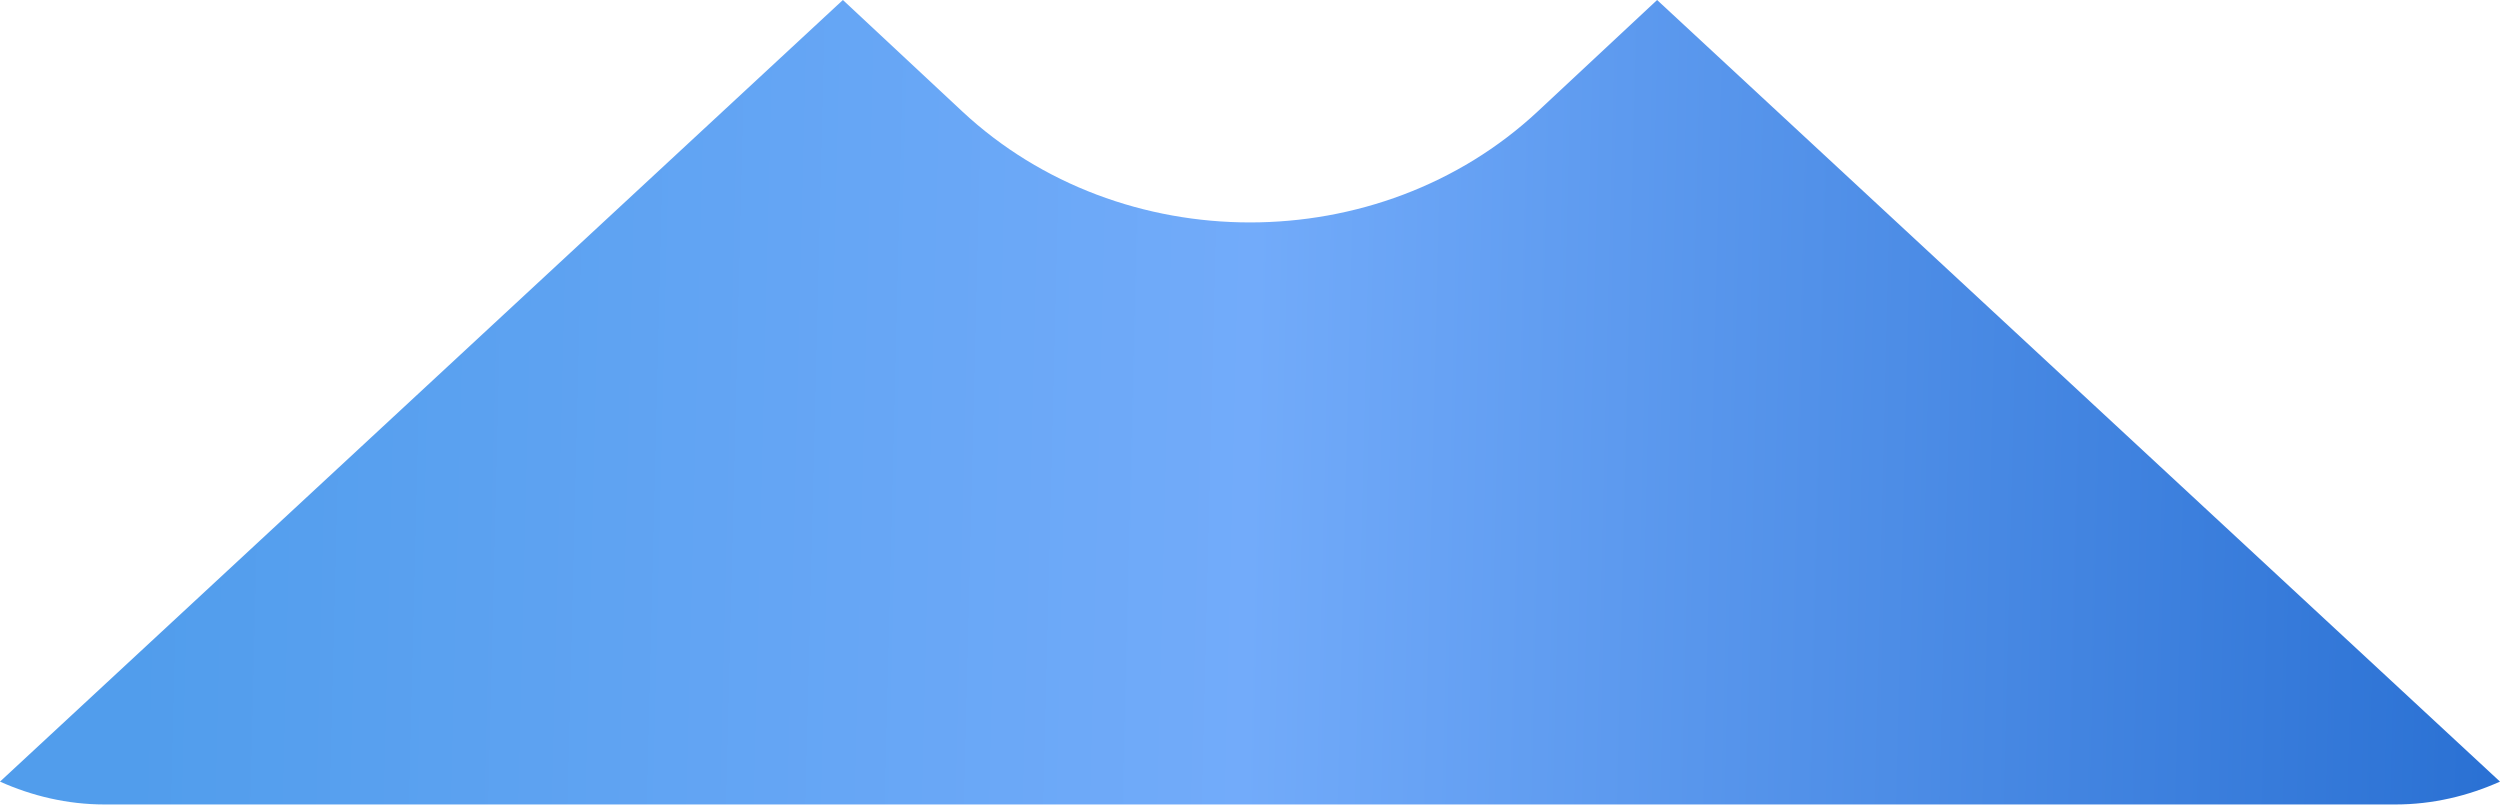 <?xml version="1.0" encoding="UTF-8"?> <svg xmlns="http://www.w3.org/2000/svg" width="108" height="35" viewBox="0 0 108 35" fill="none"> <path d="M71.587 0L66.435 4.809C59.578 11.209 48.422 11.209 41.565 4.809L36.413 0L0 33.766C1.376 34.381 2.897 34.753 4.521 34.753H103.479C105.103 34.753 106.624 34.381 108 33.766L71.587 0Z" fill="url(#paint0_linear_81_205)"></path> <defs> <linearGradient id="paint0_linear_81_205" x1="6.105" y1="17.377" x2="114.282" y2="20.033" gradientUnits="userSpaceOnUse"> <stop stop-color="#519DEC"></stop> <stop offset="0.443" stop-color="#72ABFA"></stop> <stop offset="1" stop-color="#226ACF"></stop> </linearGradient> </defs> </svg> 